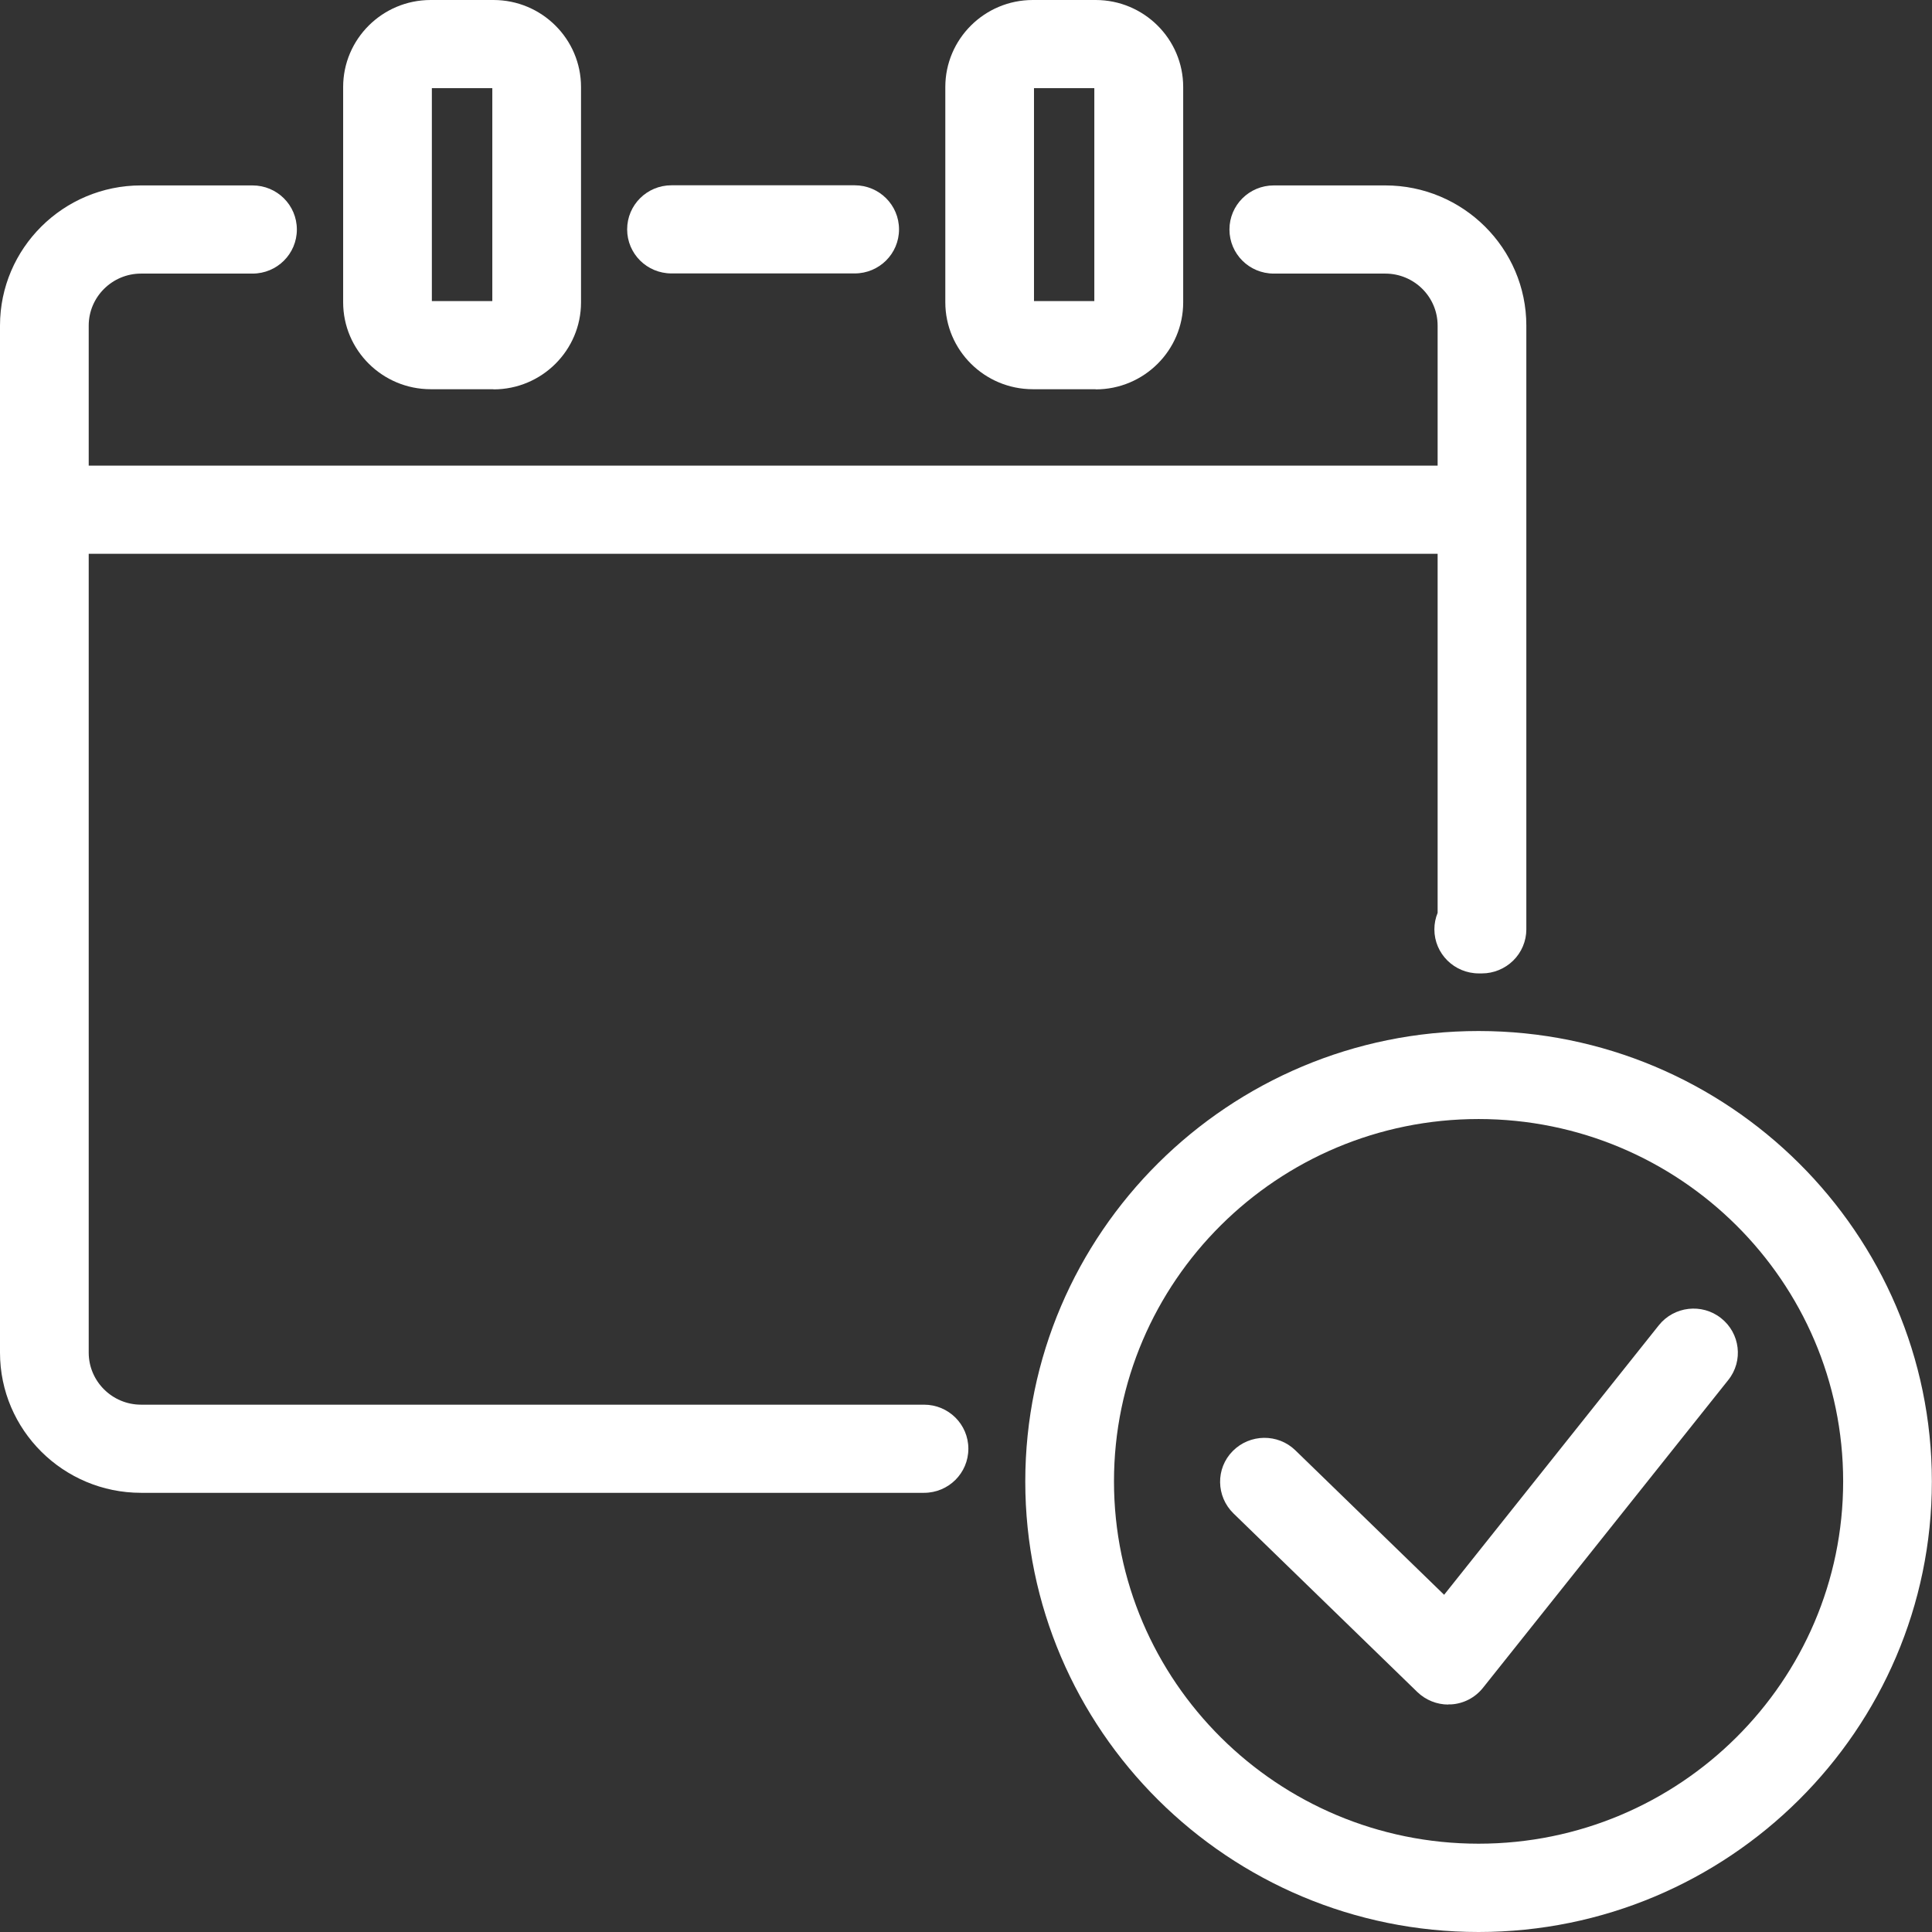 <svg width="72" height="72" viewBox="0 0 72 72" fill="none" xmlns="http://www.w3.org/2000/svg">
<rect x="0" y="0" width="72" height="72" fill="#333333" stroke="none"/>
<path d="M18.391 14.505H16.05C14.253 14.505 12.788 13.054 12.788 11.264V3.242C12.788 1.457 14.248 0 16.05 0H18.391C20.187 0 21.653 1.451 21.653 3.242V11.269C21.653 13.054 20.193 14.511 18.391 14.511V14.505ZM16.094 11.22H18.347V3.285H16.094V11.22Z" fill="white"/>
<path d="M31.851 10.19H25.025C24.11 10.19 23.372 9.457 23.372 8.548C23.372 7.639 24.11 6.905 25.025 6.905H31.851C32.766 6.905 33.504 7.639 33.504 8.548C33.504 9.457 32.766 10.19 31.851 10.19Z" fill="white"/>
<path d="M40.832 14.505H38.49C36.694 14.505 35.229 13.054 35.229 11.264V3.242C35.229 1.457 36.689 0 38.49 0H40.832C42.628 0 44.094 1.451 44.094 3.242V11.269C44.094 13.054 42.634 14.511 40.832 14.511V14.505ZM38.534 11.22H40.782V3.285H38.534V11.22Z" fill="white"/>
<path d="M1.829 20.638C0.915 20.638 0.176 19.904 0.176 18.995C0.176 18.086 0.915 17.352 1.829 17.352H55.058C55.972 17.352 56.711 18.086 56.711 18.995C56.711 19.904 55.972 20.638 55.058 20.638H1.829Z" fill="white"/>
<path d="M53.978 63.524C53.548 63.524 53.135 63.359 52.821 63.058L45.967 56.4C45.317 55.764 45.3 54.724 45.939 54.078C46.578 53.432 47.625 53.416 48.276 54.051L53.818 59.433L61.818 49.391C62.386 48.679 63.427 48.559 64.138 49.123C64.854 49.687 64.975 50.721 64.408 51.428L55.267 62.899C54.975 63.266 54.545 63.491 54.077 63.518C54.044 63.518 54.005 63.518 53.972 63.518L53.978 63.524Z" fill="white"/>
<path d="M55.229 36.276H55.207C55.207 36.276 55.124 36.276 55.113 36.276C54.198 36.276 53.455 35.543 53.455 34.634C53.455 34.415 53.499 34.207 53.576 34.02V12.134C53.576 11.061 52.7 10.196 51.625 10.196H47.471C46.556 10.196 45.818 9.462 45.818 8.553C45.818 7.644 46.556 6.91 47.471 6.91H51.625C54.523 6.91 56.882 9.254 56.882 12.134V34.634C56.882 35.072 56.705 35.493 56.391 35.8C56.083 36.101 55.664 36.276 55.229 36.276Z" fill="white"/>
<path d="M34.435 55.633H5.256C2.358 55.633 0 53.289 0 50.409V12.134C0 9.254 2.358 6.91 5.256 6.91H9.41C10.325 6.91 11.063 7.644 11.063 8.553C11.063 9.462 10.325 10.196 9.41 10.196H5.256C4.182 10.196 3.306 11.066 3.306 12.134V50.409C3.306 51.477 4.182 52.348 5.256 52.348H34.435C35.35 52.348 36.088 53.081 36.088 53.99C36.088 54.899 35.35 55.633 34.435 55.633Z" fill="white"/>
<path d="M55.102 72C45.785 72 38.209 64.471 38.209 55.212C38.209 45.952 45.791 38.423 55.102 38.423C64.413 38.423 71.995 45.958 71.995 55.212C71.995 64.465 64.413 72 55.102 72ZM55.102 41.703C47.609 41.703 41.515 47.759 41.515 55.206C41.515 62.653 47.609 68.709 55.102 68.709C62.595 68.709 68.689 62.653 68.689 55.206C68.689 47.759 62.595 41.703 55.102 41.703Z" fill="white"/>
</svg>

